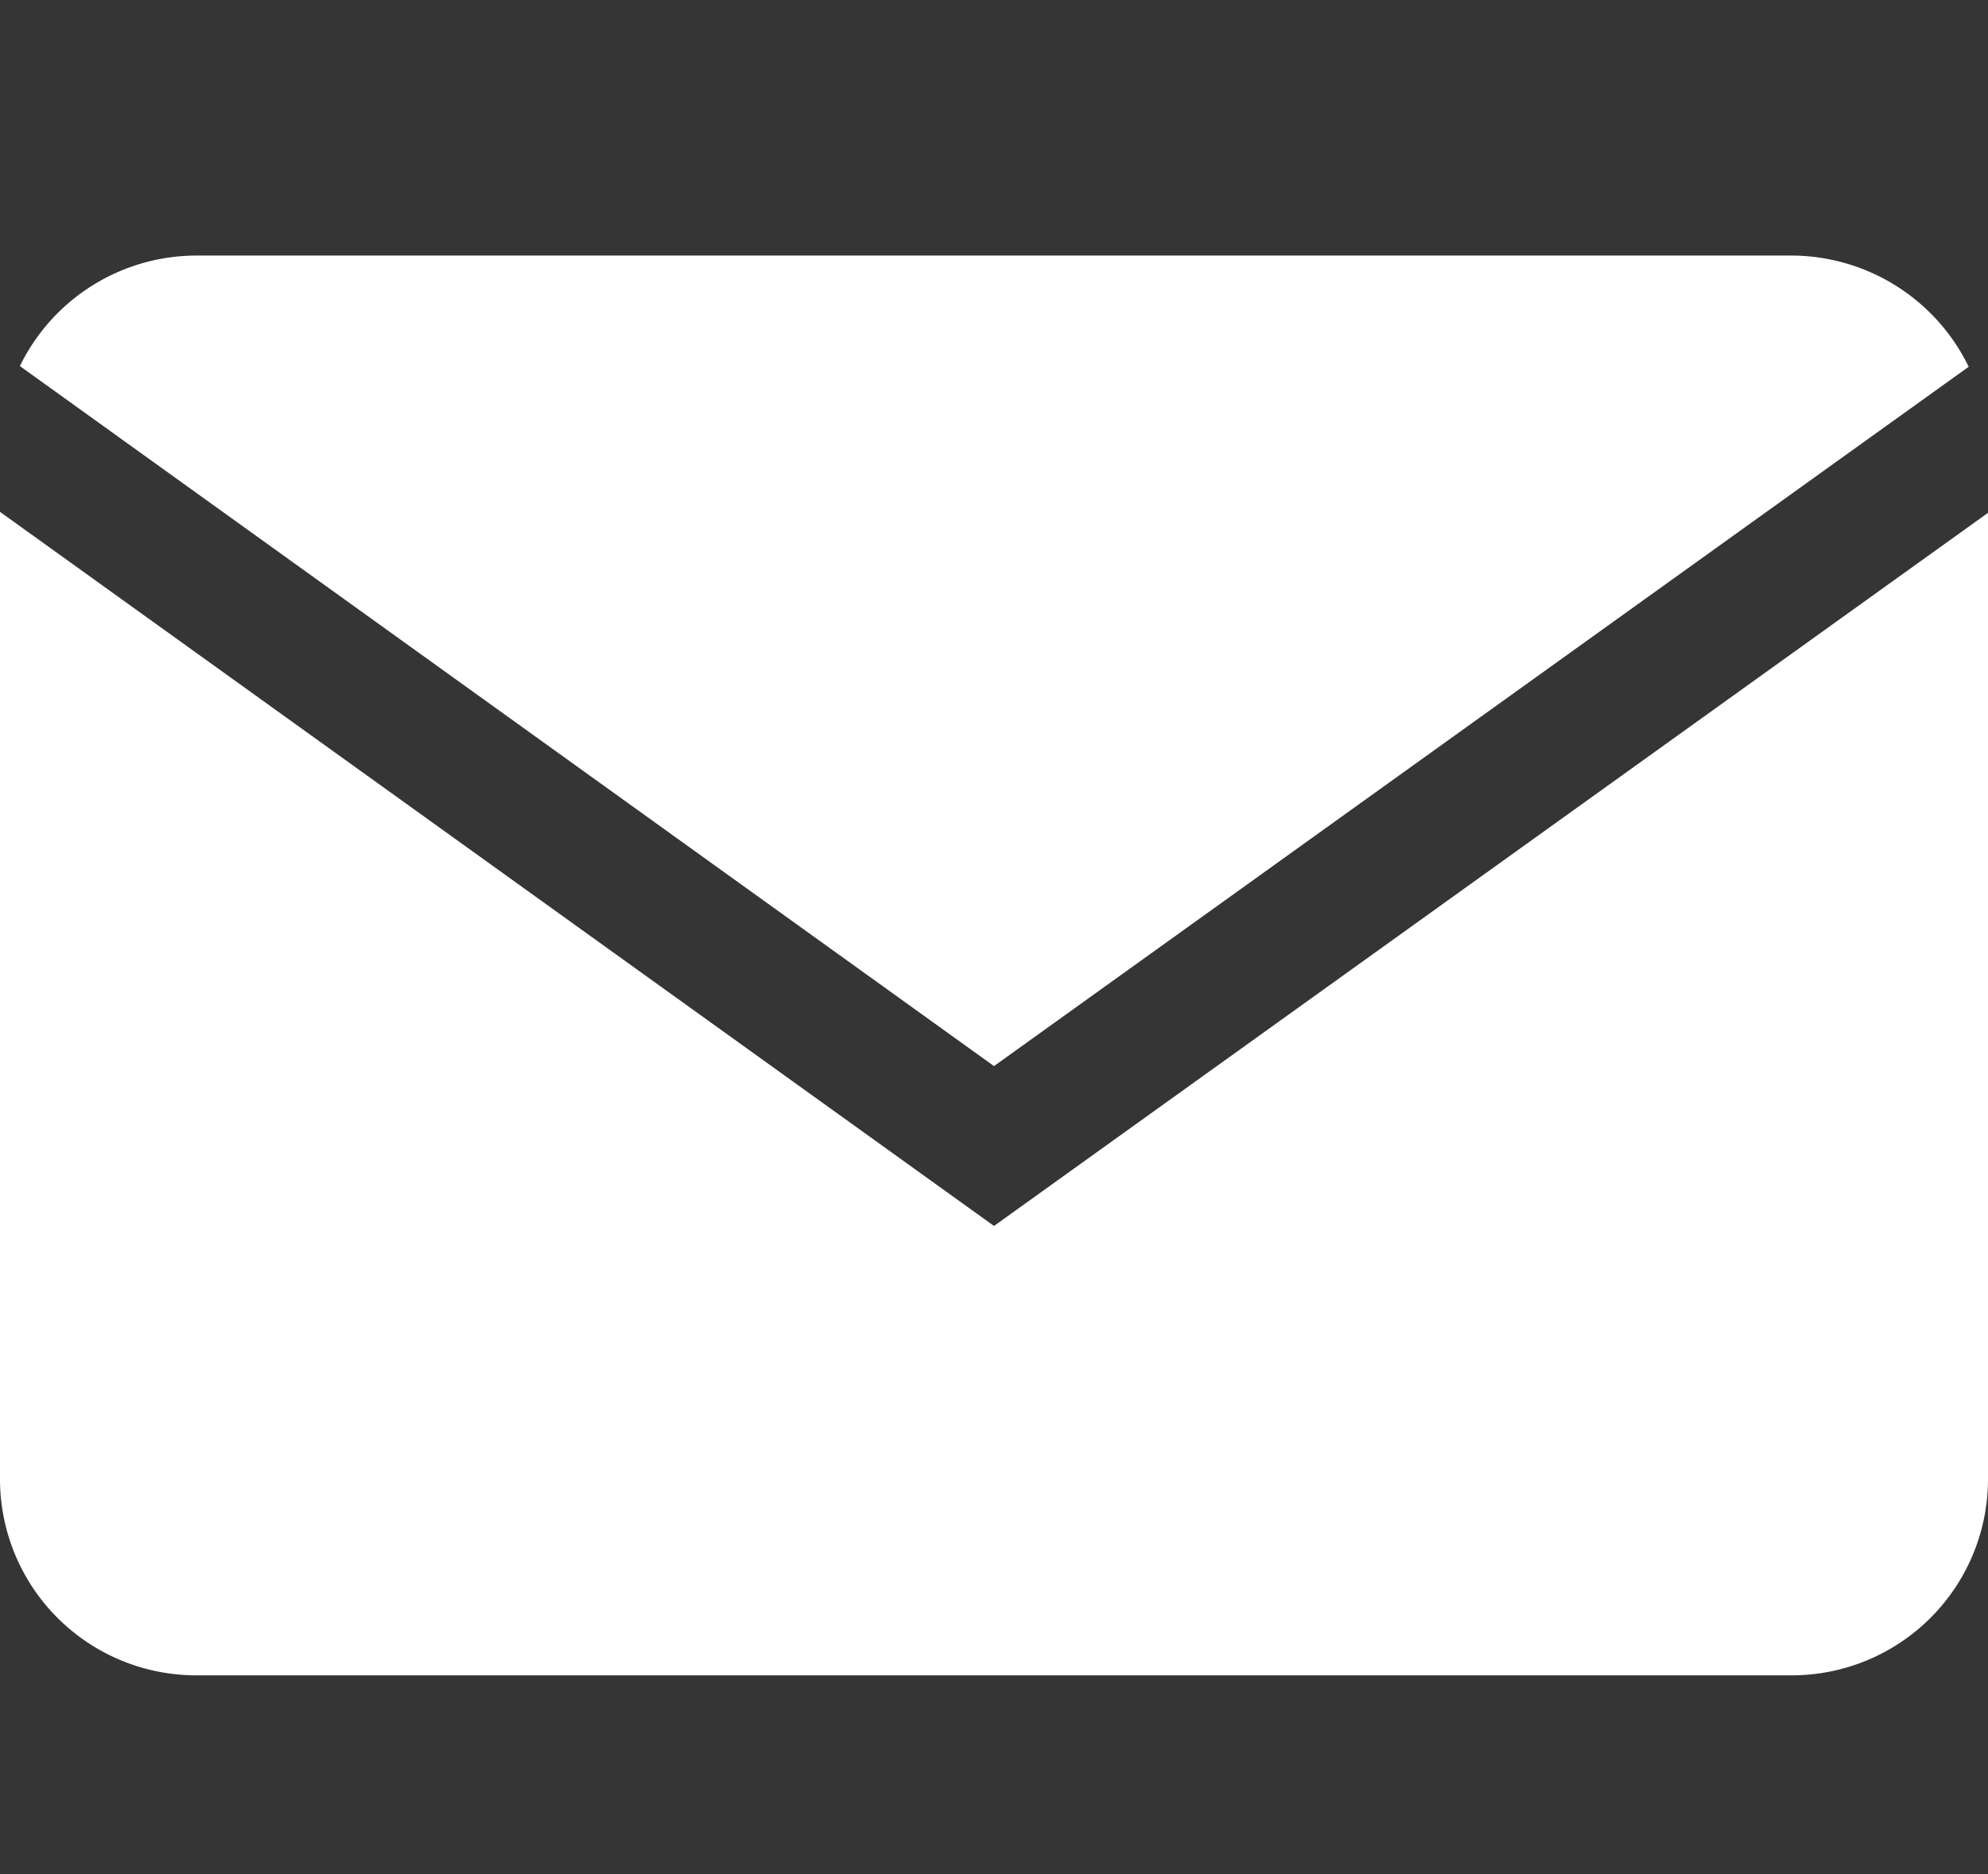 <svg id="icn_head02.svg" xmlns="http://www.w3.org/2000/svg" width="35" height="33" viewBox="0 0 35 33">
  <rect x="0" y="0" width="35" height="33" fill="#333333" stroke="none"/>
  <defs>
    <style>
      .cls-1, .cls-2 {
        fill: #fff;
      }

      .cls-1 {
        fill-opacity: 0.01;
      }

      .cls-2 {
        fill-rule: evenodd;
      }
    </style>
  </defs>
  <rect id="長方形_556_のコピー_2" data-name="長方形 556 のコピー 2" class="cls-1" width="35" height="33"/>
  <path id="シェイプ_4" data-name="シェイプ 4" class="cls-2" d="M1553.5,40.587L1536,28.013V45.071a3.456,3.456,0,0,0,3.46,3.429h28.08a3.456,3.456,0,0,0,3.46-3.429V28.03Zm0-2.815,17.16-12.314a3.477,3.477,0,0,0-3.12-1.958h-28.08a3.462,3.462,0,0,0-3.11,1.946Z" transform="translate(-1536 -19)"/>
</svg>
